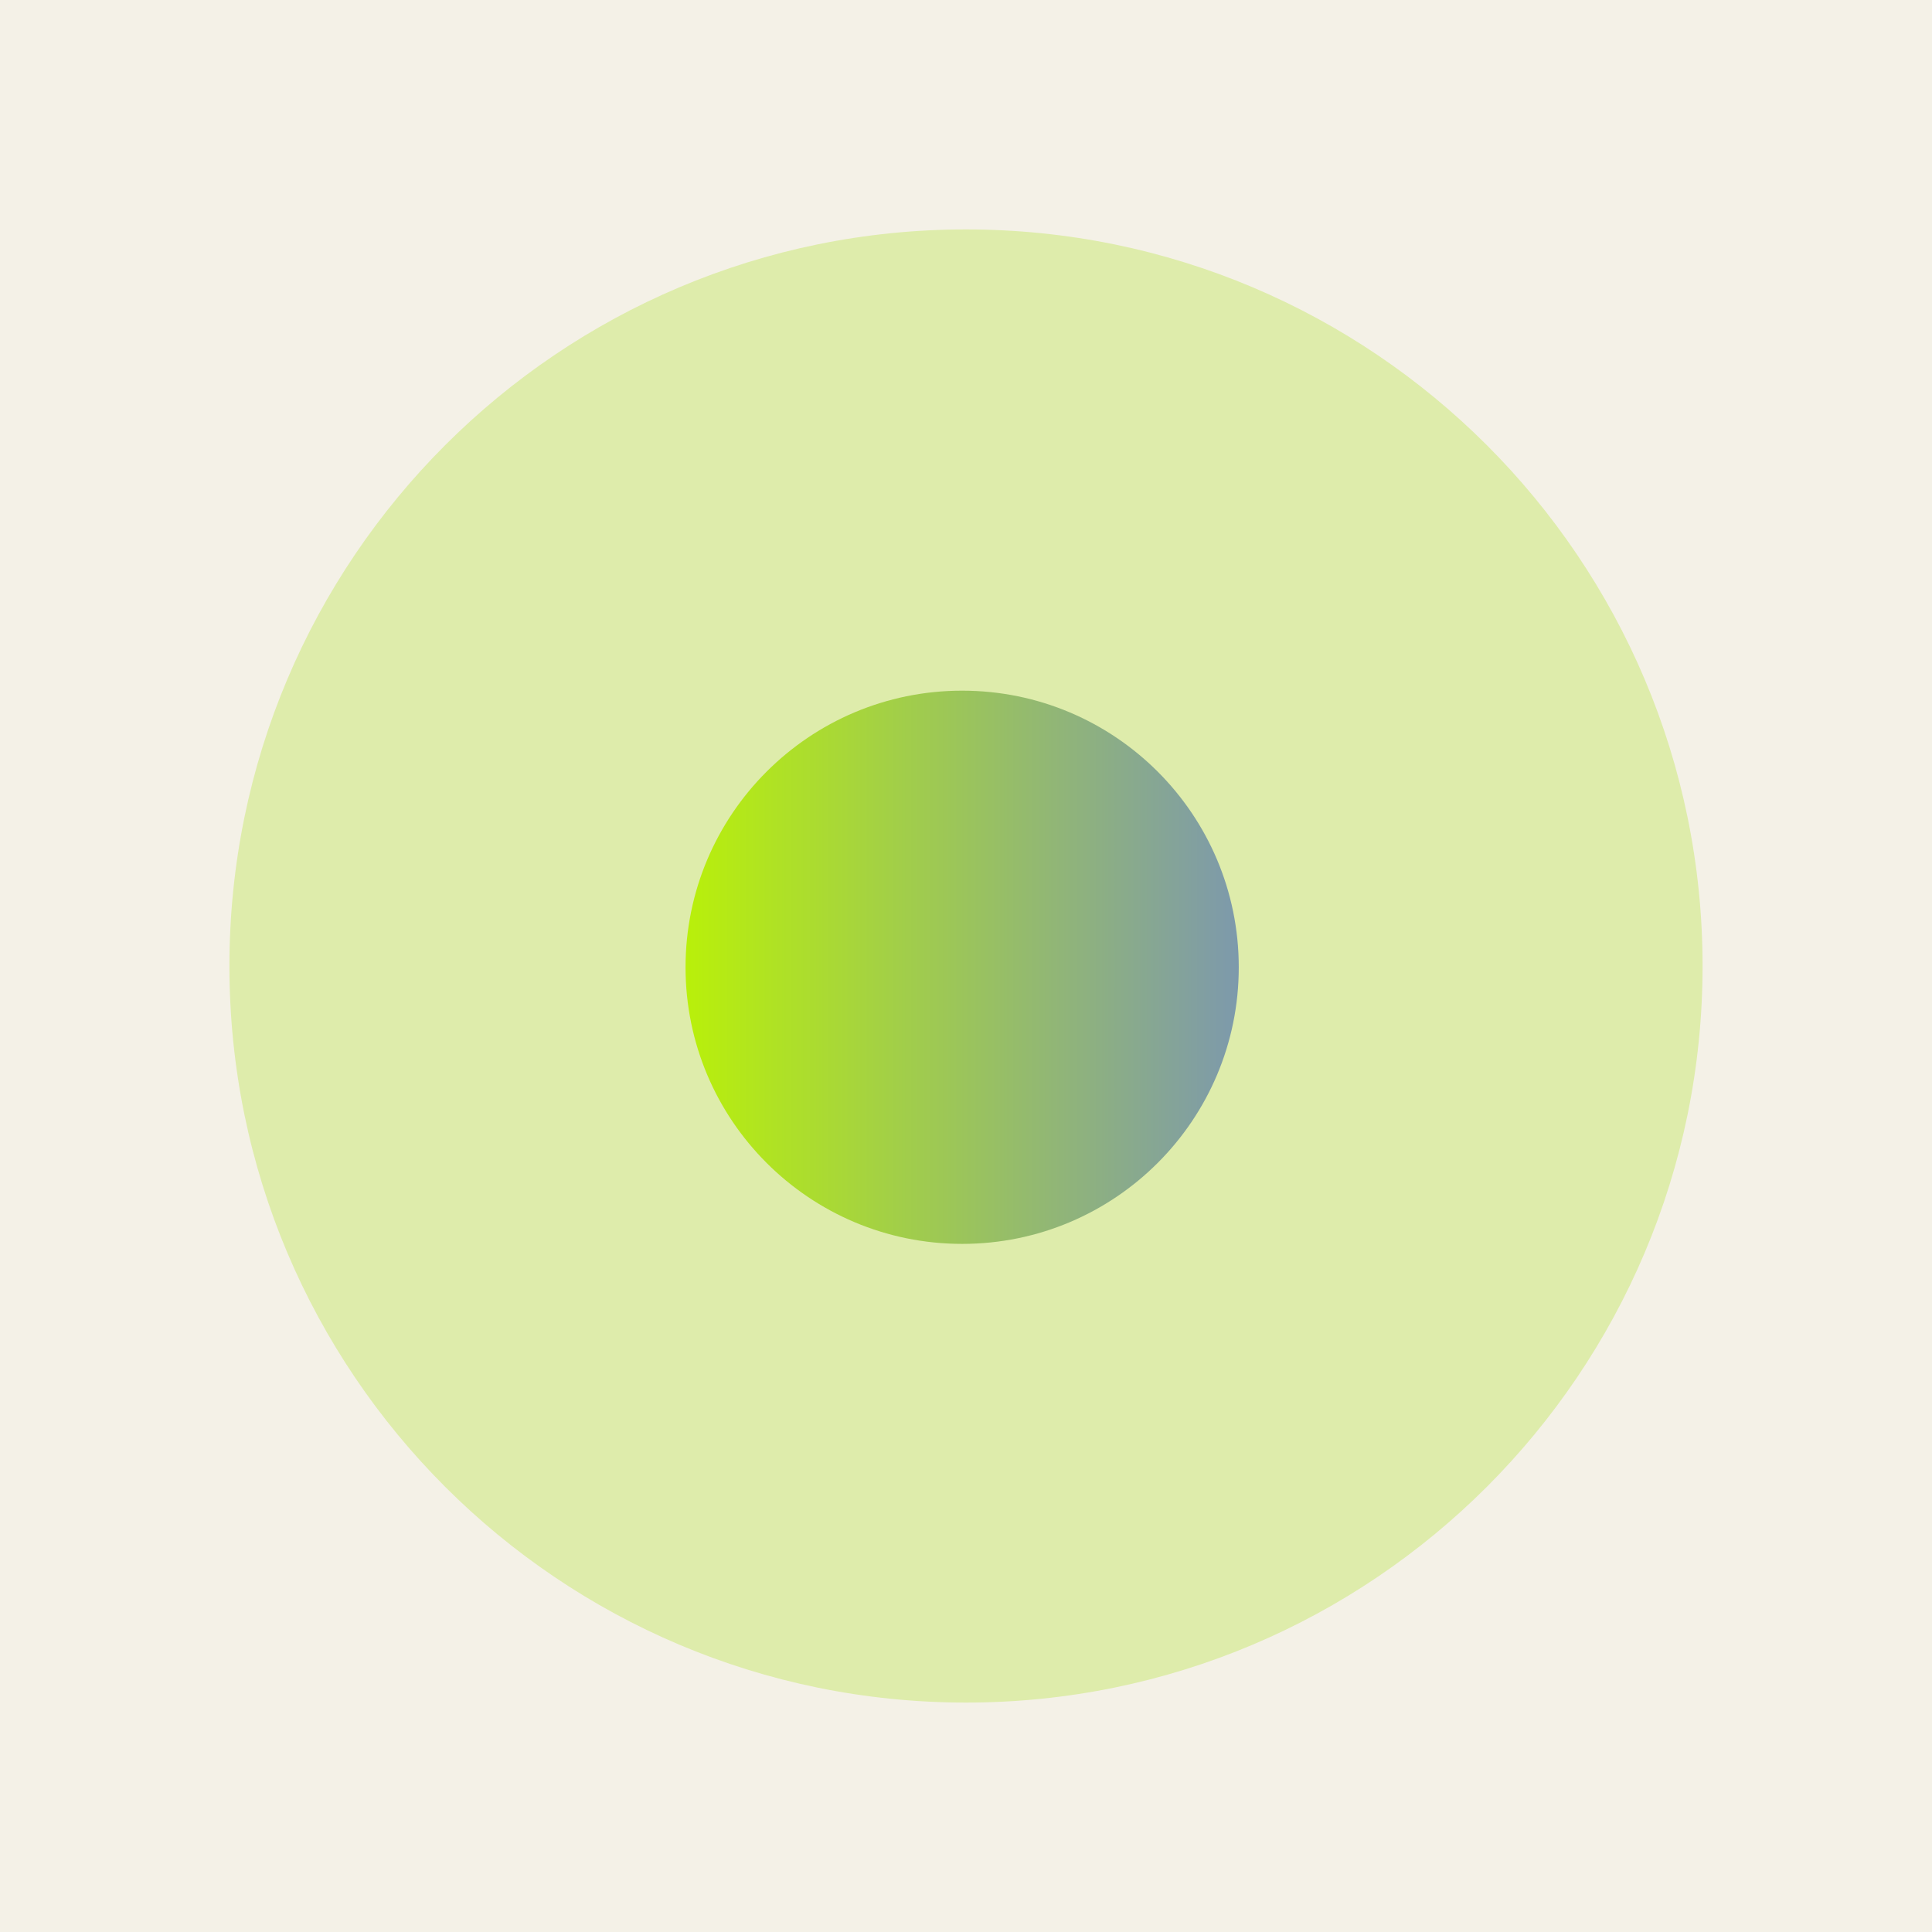 <svg width="320" height="320" viewBox="0 0 320 320" fill="none" xmlns="http://www.w3.org/2000/svg">
<rect width="320" height="320" fill="#F4F1E7"/>
<rect width="320" height="320" fill="#F4F1E7"/>
<path d="M160 282C227.379 282 282 227.379 282 160C282 92.621 227.379 38 160 38C92.621 38 38 92.621 38 160C38 227.379 92.621 282 160 282Z" fill="url(#paint0_radial_7725_79294)"/>
<path d="M159.362 206.027C184.666 206.027 205.178 185.515 205.178 160.212C205.178 134.909 184.666 114.396 159.362 114.396C134.059 114.396 113.547 134.909 113.547 160.212C113.547 185.515 134.059 206.027 159.362 206.027Z" fill="url(#paint1_linear_7725_79294)"/>
<defs>
<radialGradient id="paint0_radial_7725_79294" cx="0" cy="0" r="1" gradientUnits="userSpaceOnUse" gradientTransform="translate(159.035 -1178.83) scale(0.818)">
<stop offset="0.05" stop-color="#DEECAB" stop-opacity="0"/>
<stop offset="0.08" stop-color="#DEECAB" stop-opacity="0.05"/>
<stop offset="0.26" stop-color="#DEECAB" stop-opacity="0.34"/>
<stop offset="0.43" stop-color="#DEECAB" stop-opacity="0.57"/>
<stop offset="0.59" stop-color="#DEECAB" stop-opacity="0.76"/>
<stop offset="0.73" stop-color="#DEECAB" stop-opacity="0.89"/>
<stop offset="0.85" stop-color="#DEECAB" stop-opacity="0.97"/>
<stop offset="0.93" stop-color="#DEECAB"/>
</radialGradient>
<linearGradient id="paint1_linear_7725_79294" x1="113.547" y1="-1779.65" x2="205.178" y2="-1779.65" gradientUnits="userSpaceOnUse">
<stop stop-color="#B9F00A"/>
<stop offset="1" stop-color="#7D99AC"/>
</linearGradient>
</defs>
</svg>
